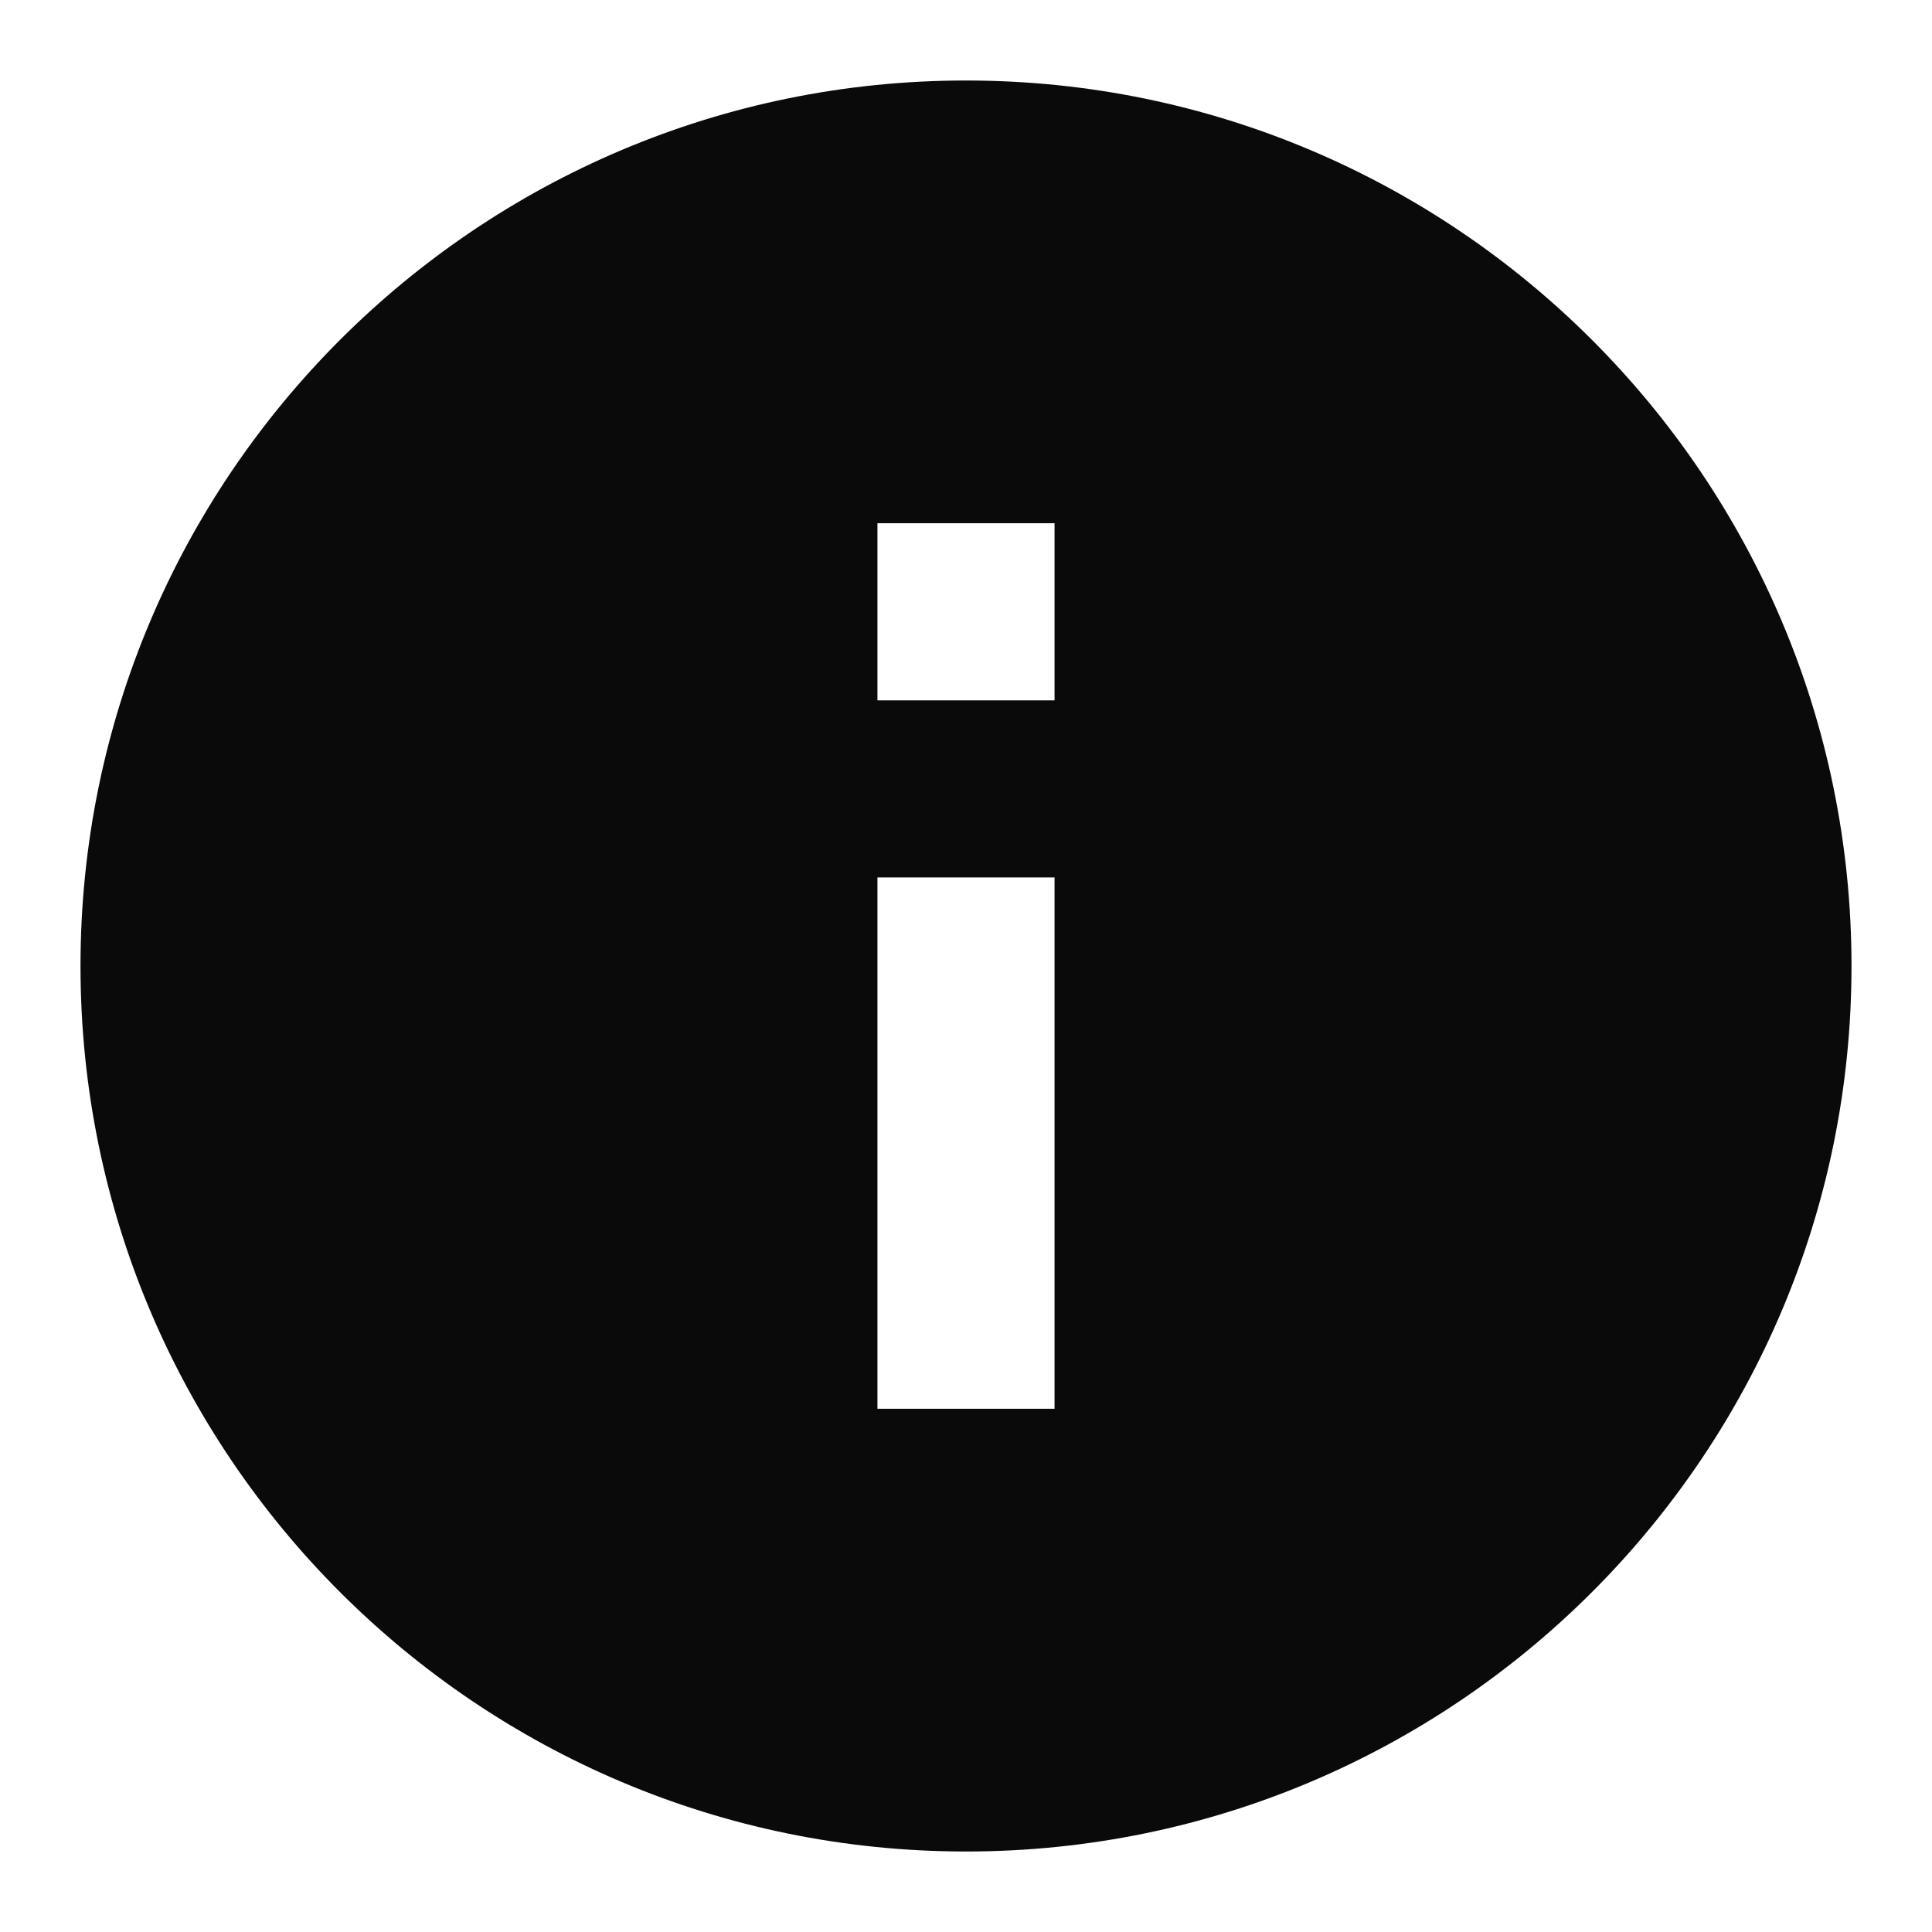 <svg width="24" height="24" viewBox="0 0 24 24" fill="none" xmlns="http://www.w3.org/2000/svg">
<path d="M12 1C5.928 1 1 5.928 1 12C1 18.072 5.928 23 12 23C18.072 23 23 18.072 23 12C23 5.928 18.072 1 12 1ZM13.1 17.5H10.9V10.9H13.1V17.5ZM13.1 8.7H10.9V6.5H13.1V8.7Z" fill="#0A0A0A"/>
</svg>

